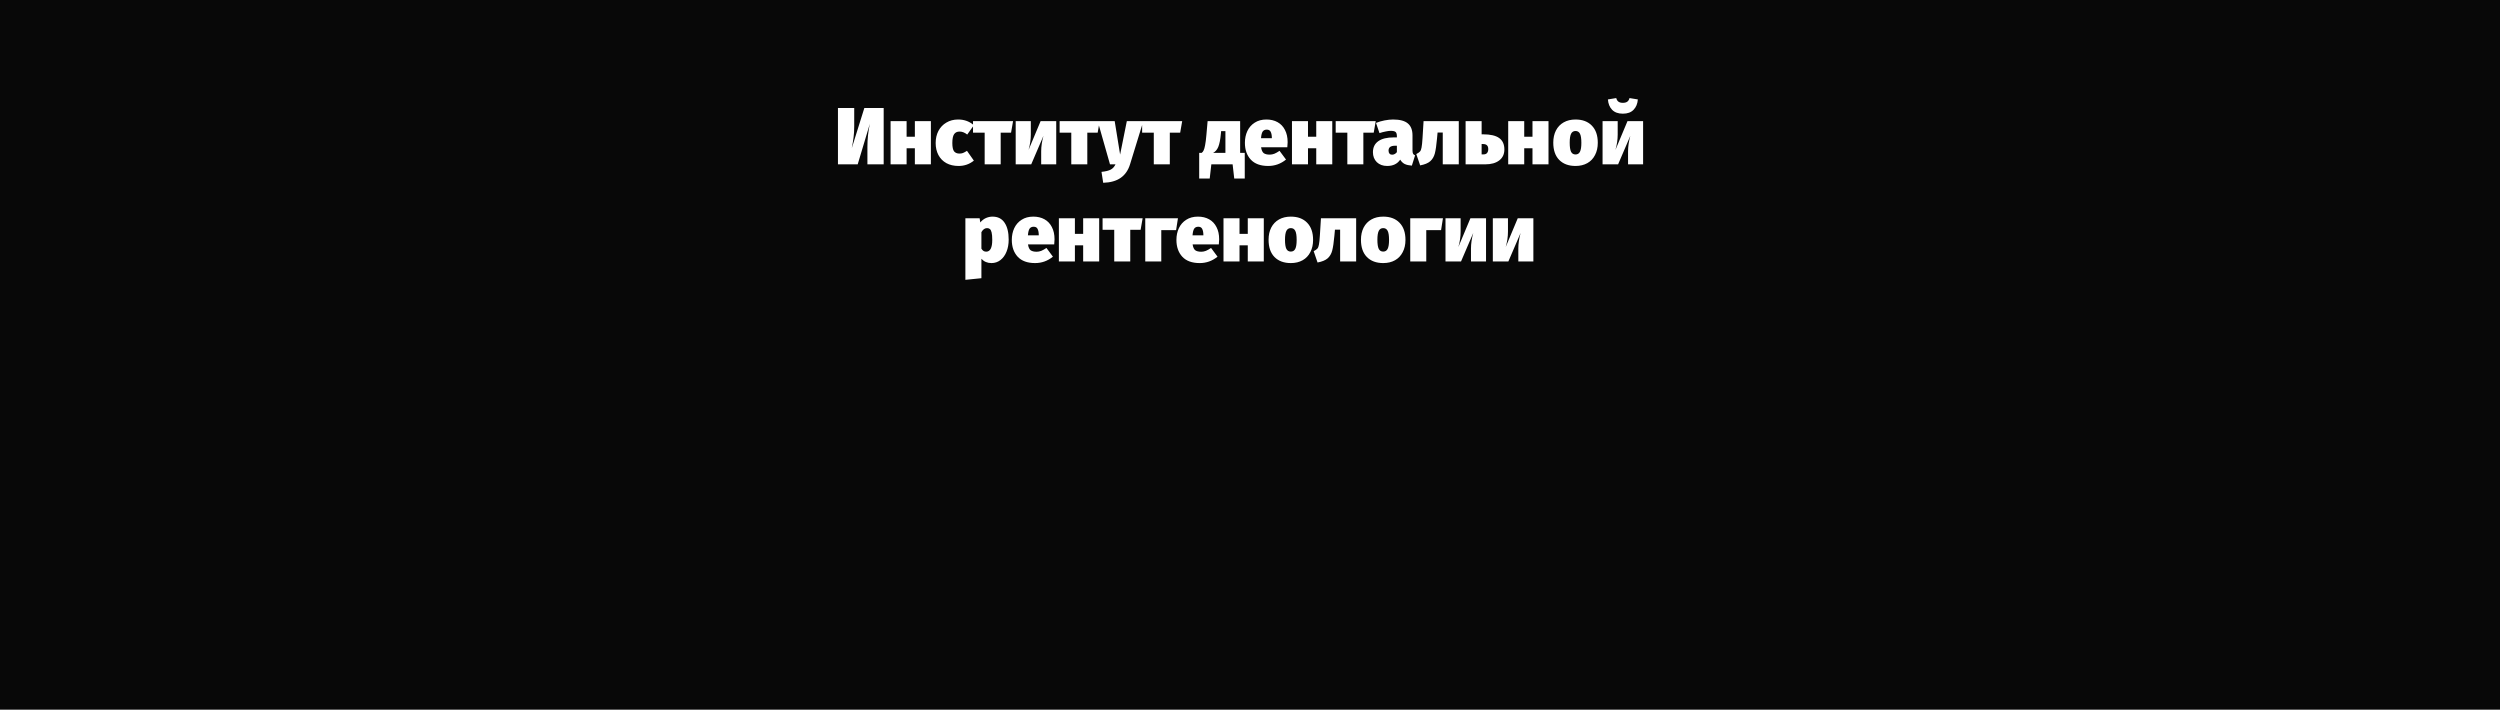 <?xml version="1.0" encoding="UTF-8"?> <svg xmlns="http://www.w3.org/2000/svg" width="2008" height="570" viewBox="0 0 2008 570" fill="none"> <path fill-rule="evenodd" clip-rule="evenodd" d="M2008 0H0V570H2008V0ZM1319.74 132H1307.65V121.6C1307.65 117.743 1308.26 113.583 1309.47 109.12L1299.66 132H1287.18V97.29H1299.33V107.95C1299.33 112.11 1298.73 116.27 1297.51 120.43L1307.2 97.29H1319.74V132ZM1303.49 91.31C1299.77 91.31 1296.88 90.27 1294.85 88.19C1292.85 86.11 1291.73 83.336 1291.47 79.87L1298.16 78.765C1298.51 80.108 1299.12 81.083 1299.98 81.69C1300.85 82.296 1302.02 82.6 1303.49 82.6C1304.97 82.6 1306.14 82.296 1307 81.69C1307.87 81.083 1308.48 80.108 1308.82 78.765L1315.52 79.87C1315.26 83.336 1314.11 86.11 1312.07 88.19C1310.08 90.27 1307.22 91.31 1303.49 91.31ZM709.768 132H696.703V118.155C696.703 111.655 697.353 105.415 698.653 99.435L688.903 132H673.043V86.76H686.108V101.125C686.108 104.765 685.935 107.82 685.588 110.29C685.285 112.716 684.808 115.62 684.158 119L694.233 86.76H709.768V132ZM734.817 132V119.065H728.187V132H715.317V97.29H728.187V109.835H734.817V97.29H747.687V132H734.817ZM781.522 106.585V101.56L776.874 108.08C774.881 106.476 772.844 105.675 770.764 105.675C768.771 105.675 767.297 106.368 766.344 107.755C765.391 109.141 764.914 111.525 764.914 114.905C764.914 118.155 765.391 120.386 766.344 121.6C767.341 122.77 768.771 123.355 770.634 123.355C771.631 123.355 772.562 123.203 773.429 122.9C774.296 122.553 775.379 121.968 776.679 121.145L782.204 129.01C778.694 131.87 774.599 133.3 769.919 133.3C766.149 133.3 762.877 132.541 760.104 131.025C757.331 129.465 755.207 127.298 753.734 124.525C752.261 121.708 751.524 118.501 751.524 114.905C751.524 111.265 752.261 108.015 753.734 105.155C755.251 102.295 757.374 100.063 760.104 98.46C762.834 96.813 765.997 95.99 769.594 95.99C774.215 95.99 778.191 97.335 781.522 100.027V97.29H813.697L812.072 106.585H803.752V132H790.882V106.585H781.522ZM836.275 132H848.365V97.29H835.82L826.135 120.43C827.349 116.27 827.955 112.11 827.955 107.95V97.29H815.8V132H828.28L838.095 109.12C836.882 113.583 836.275 117.743 836.275 121.6V132ZM882.658 100.777L881.643 106.585H873.323V132H860.453V106.585H851.093V97.29H881.666H883.268H895.316L899.671 124.135L905.066 97.29H917.362H918.326H949.537L947.912 106.585H939.592V132H926.722V106.585H917.362V100.42L907.666 131.935C906.192 136.745 903.679 140.385 900.126 142.855C896.572 145.325 891.892 146.646 886.086 146.82L884.721 138.045C888.057 137.698 890.527 137.091 892.131 136.225C893.777 135.358 895.056 133.95 895.966 132H891.546L882.658 100.777ZM999.787 143.375V122.77H996.082V97.29H969.952L968.977 108.405C968.674 111.915 968.327 114.645 967.937 116.595C967.591 118.501 967.201 119.888 966.767 120.755C966.377 121.621 965.857 122.293 965.207 122.77H963.192V143.375H971.642L972.942 132H990.037L991.337 143.375H999.787ZM980.807 105.35H984.252V122.77H974.372C976.192 121.86 977.579 120.256 978.532 117.96C979.486 115.62 980.179 112.088 980.612 107.365L980.807 105.35ZM1034.23 114.19C1034.23 115.273 1034.14 116.638 1033.97 118.285H1012.91C1013.25 120.625 1013.97 122.206 1015.05 123.03C1016.18 123.81 1017.78 124.2 1019.86 124.2C1021.08 124.2 1022.31 123.961 1023.57 123.485C1024.82 122.965 1026.21 122.185 1027.73 121.145L1032.93 128.165C1028.72 131.588 1023.96 133.3 1018.63 133.3C1012.47 133.3 1007.82 131.61 1004.65 128.23C1001.49 124.806 999.908 120.3 999.908 114.71C999.908 111.243 1000.56 108.101 1001.86 105.285C1003.2 102.425 1005.17 100.171 1007.77 98.525C1010.37 96.835 1013.51 95.99 1017.2 95.99C1020.62 95.99 1023.61 96.705 1026.17 98.135C1028.72 99.565 1030.7 101.645 1032.08 104.375C1033.51 107.105 1034.23 110.376 1034.23 114.19ZM1021.55 110.55C1021.51 108.513 1021.18 106.931 1020.58 105.805C1020.01 104.678 1018.97 104.115 1017.46 104.115C1016.03 104.115 1014.94 104.613 1014.21 105.61C1013.51 106.606 1013.06 108.405 1012.84 111.005H1021.55V110.55ZM1057.21 119.065V132H1070.08V97.29H1057.21V109.835H1050.58V97.29H1037.71V132H1050.58V119.065H1057.21ZM1104.99 97.29L1103.37 106.585H1095.05V132H1082.18V106.585H1072.82V97.29H1104.99ZM1134.98 123.485C1134.67 122.878 1134.52 121.968 1134.52 120.755V108.795C1134.52 104.461 1133.29 101.255 1130.82 99.175C1128.35 97.051 1124.38 95.99 1118.92 95.99C1116.89 95.99 1114.61 96.228 1112.1 96.705C1109.63 97.181 1107.33 97.853 1105.21 98.72L1108 106.91C1109.69 106.346 1111.34 105.913 1112.94 105.61C1114.59 105.263 1115.93 105.09 1116.97 105.09C1118.92 105.09 1120.24 105.393 1120.94 106C1121.63 106.606 1121.98 107.776 1121.98 109.51V110.355H1119.51C1114.05 110.355 1109.89 111.373 1107.03 113.41C1104.17 115.446 1102.74 118.393 1102.74 122.25C1102.74 125.5 1103.78 128.165 1105.86 130.245C1107.98 132.281 1110.75 133.3 1114.18 133.3C1118.9 133.3 1122.39 131.61 1124.64 128.23C1125.6 129.833 1126.81 131.003 1128.28 131.74C1129.76 132.433 1131.66 132.866 1134 133.04L1136.6 124.785C1135.82 124.481 1135.28 124.048 1134.98 123.485ZM1120.29 123.68C1119.64 124.07 1118.92 124.265 1118.14 124.265C1117.28 124.265 1116.58 123.983 1116.06 123.42C1115.54 122.813 1115.28 122.011 1115.28 121.015C1115.28 119.671 1115.72 118.675 1116.58 118.025C1117.45 117.375 1118.79 117.05 1120.61 117.05H1121.98V122.185C1121.54 122.791 1120.98 123.29 1120.29 123.68ZM1171.69 97.29V132H1158.82V106.455H1154.66L1154.2 111.395C1153.73 116.681 1153.14 120.646 1152.45 123.29C1151.75 125.89 1150.52 127.97 1148.74 129.53C1147.01 131.046 1144.32 132.151 1140.68 132.845L1137.56 123.745C1138.99 123.008 1139.99 122.315 1140.55 121.665C1141.12 121.015 1141.53 119.953 1141.79 118.48C1142.09 117.006 1142.35 114.493 1142.57 110.94L1143.41 97.29H1171.69ZM1204.15 110.875C1201.37 108.881 1197.06 107.885 1191.21 107.885H1190.04V97.29H1177.17V132H1192.97C1197.69 132 1201.42 130.96 1204.15 128.88C1206.92 126.8 1208.31 123.853 1208.31 120.04C1208.31 115.923 1206.92 112.868 1204.15 110.875ZM1194.4 122.9C1193.79 123.636 1192.84 124.005 1191.54 124.005H1190.04V115.685H1191.02C1192.58 115.685 1193.68 116.031 1194.33 116.725C1195.03 117.375 1195.37 118.393 1195.37 119.78C1195.37 121.08 1195.05 122.12 1194.4 122.9ZM1230.89 132V119.065H1224.26V132H1211.39V97.29H1224.26V109.835H1230.89V97.29H1243.76V132H1230.89ZM1278.53 100.865C1275.37 97.615 1271.01 95.99 1265.47 95.99C1261.83 95.99 1258.66 96.748 1255.98 98.265C1253.29 99.781 1251.21 101.948 1249.74 104.765C1248.31 107.581 1247.59 110.853 1247.59 114.58C1247.59 120.56 1249.17 125.175 1252.34 128.425C1255.54 131.675 1259.92 133.3 1265.47 133.3C1269.11 133.3 1272.27 132.541 1274.96 131.025C1277.65 129.508 1279.7 127.341 1281.13 124.525C1282.61 121.708 1283.34 118.436 1283.34 114.71C1283.34 108.73 1281.74 104.115 1278.53 100.865ZM1261.89 107.43C1262.63 105.956 1263.82 105.22 1265.47 105.22C1267.11 105.22 1268.31 105.956 1269.04 107.43C1269.78 108.86 1270.15 111.286 1270.15 114.71C1270.15 118.003 1269.78 120.386 1269.04 121.86C1268.31 123.333 1267.11 124.07 1265.47 124.07C1263.82 124.07 1262.63 123.355 1261.89 121.925C1261.16 120.451 1260.79 118.003 1260.79 114.58C1260.79 111.286 1261.16 108.903 1261.89 107.43ZM806.857 178.865C804.691 175.615 801.462 173.99 797.172 173.99C795.439 173.99 793.706 174.358 791.972 175.095C790.282 175.831 788.744 177.023 787.357 178.67L786.837 175.29H775.397V224.755L788.267 223.455V207.855C790.347 210.151 793.034 211.3 796.327 211.3C799.057 211.3 801.462 210.498 803.542 208.895C805.666 207.248 807.291 205.016 808.417 202.2C809.587 199.34 810.172 196.111 810.172 192.515C810.172 186.665 809.067 182.115 806.857 178.865ZM796.977 192.71C796.977 198.993 795.352 202.135 792.102 202.135C791.322 202.135 790.629 201.961 790.022 201.615C789.416 201.225 788.831 200.596 788.267 199.73V186.47C789.481 184.303 790.997 183.22 792.817 183.22C793.727 183.22 794.464 183.458 795.027 183.935C795.634 184.368 796.111 185.278 796.457 186.665C796.804 188.051 796.977 190.066 796.977 192.71ZM847.004 192.19C847.004 193.273 846.917 194.638 846.744 196.285H825.684C826.03 198.625 826.745 200.206 827.829 201.03C828.955 201.81 830.559 202.2 832.639 202.2C833.852 202.2 835.087 201.961 836.344 201.485C837.6 200.965 838.987 200.185 840.504 199.145L845.704 206.165C841.5 209.588 836.734 211.3 831.404 211.3C825.25 211.3 820.592 209.61 817.429 206.23C814.265 202.806 812.684 198.3 812.684 192.71C812.684 189.243 813.334 186.101 814.634 183.285C815.977 180.425 817.949 178.171 820.549 176.525C823.149 174.835 826.29 173.99 829.974 173.99C833.397 173.99 836.387 174.705 838.944 176.135C841.5 177.565 843.472 179.645 844.859 182.375C846.289 185.105 847.004 188.376 847.004 192.19ZM834.329 188.55C834.285 186.513 833.96 184.931 833.354 183.805C832.79 182.678 831.75 182.115 830.234 182.115C828.804 182.115 827.72 182.613 826.984 183.61C826.29 184.606 825.835 186.405 825.619 189.005H834.329V188.55ZM869.99 197.065V210H882.86V175.29H869.99V187.835H863.36V175.29H850.49V210H863.36V197.065H869.99ZM917.767 175.29L916.142 184.585H907.822V210H894.952V184.585H885.592V175.29H917.767ZM919.87 210H932.74V184.845H944.635L946.13 175.29H919.87V210ZM979.225 192.19C979.225 193.273 979.139 194.638 978.965 196.285H957.905C958.252 198.625 958.967 200.206 960.05 201.03C961.177 201.81 962.78 202.2 964.86 202.2C966.074 202.2 967.309 201.961 968.565 201.485C969.822 200.965 971.209 200.185 972.725 199.145L977.925 206.165C973.722 209.588 968.955 211.3 963.625 211.3C957.472 211.3 952.814 209.61 949.65 206.23C946.487 202.806 944.905 198.3 944.905 192.71C944.905 189.243 945.555 186.101 946.855 183.285C948.199 180.425 950.17 178.171 952.77 176.525C955.37 174.835 958.512 173.99 962.195 173.99C965.619 173.99 968.609 174.705 971.165 176.135C973.722 177.565 975.694 179.645 977.08 182.375C978.51 185.105 979.225 188.376 979.225 192.19ZM966.55 188.55C966.507 186.513 966.182 184.931 965.575 183.805C965.012 182.678 963.972 182.115 962.455 182.115C961.025 182.115 959.942 182.613 959.205 183.61C958.512 184.606 958.057 186.405 957.84 189.005H966.55V188.55ZM1002.21 197.065V210H1015.08V175.29H1002.21V187.835H995.582V175.29H982.712V210H995.582V197.065H1002.21ZM1036.79 173.99C1042.34 173.99 1046.7 175.615 1049.86 178.865C1053.07 182.115 1054.67 186.73 1054.67 192.71C1054.67 196.436 1053.93 199.708 1052.46 202.525C1051.03 205.341 1048.97 207.508 1046.28 209.025C1043.6 210.541 1040.43 211.3 1036.79 211.3C1031.25 211.3 1026.87 209.675 1023.66 206.425C1020.5 203.175 1018.92 198.56 1018.92 192.58C1018.92 188.853 1019.63 185.581 1021.06 182.765C1022.54 179.948 1024.62 177.781 1027.3 176.265C1029.99 174.748 1033.15 173.99 1036.79 173.99ZM1036.79 183.22C1035.15 183.22 1033.96 183.956 1033.22 185.43C1032.48 186.903 1032.11 189.286 1032.11 192.58C1032.11 196.003 1032.48 198.451 1033.22 199.925C1033.96 201.355 1035.15 202.07 1036.79 202.07C1038.44 202.07 1039.63 201.333 1040.37 199.86C1041.11 198.386 1041.47 196.003 1041.47 192.71C1041.47 189.286 1041.11 186.86 1040.37 185.43C1039.63 183.956 1038.44 183.22 1036.79 183.22ZM1089.26 210V175.29H1060.99L1060.14 188.94C1059.93 192.493 1059.67 195.006 1059.36 196.48C1059.1 197.953 1058.69 199.015 1058.13 199.665C1057.56 200.315 1056.57 201.008 1055.14 201.745L1058.26 210.845C1061.9 210.151 1064.58 209.046 1066.32 207.53C1068.09 205.97 1069.33 203.89 1070.02 201.29C1070.72 198.646 1071.3 194.681 1071.78 189.395L1072.23 184.455H1076.39V210H1089.26ZM1111 173.99C1116.54 173.99 1120.9 175.615 1124.06 178.865C1127.27 182.115 1128.87 186.73 1128.87 192.71C1128.87 196.436 1128.14 199.708 1126.66 202.525C1125.23 205.341 1123.17 207.508 1120.49 209.025C1117.8 210.541 1114.64 211.3 1111 211.3C1105.45 211.3 1101.07 209.675 1097.87 206.425C1094.7 203.175 1093.12 198.56 1093.12 192.58C1093.12 188.853 1093.84 185.581 1095.27 182.765C1096.74 179.948 1098.82 177.781 1101.51 176.265C1104.19 174.748 1107.36 173.99 1111 173.99ZM1111 183.22C1109.35 183.22 1108.16 183.956 1107.42 185.43C1106.69 186.903 1106.32 189.286 1106.32 192.58C1106.32 196.003 1106.69 198.451 1107.42 199.925C1108.16 201.355 1109.35 202.07 1111 202.07C1112.64 202.07 1113.84 201.333 1114.57 199.86C1115.31 198.386 1115.68 196.003 1115.68 192.71C1115.68 189.286 1115.31 186.86 1114.57 185.43C1113.84 183.956 1112.64 183.22 1111 183.22ZM1132.71 210H1145.58V184.845H1157.47L1158.97 175.29H1132.71V210ZM1193.58 210H1181.49V199.6C1181.49 195.743 1182.1 191.583 1183.31 187.12L1173.5 210H1161.02V175.29H1173.17V185.95C1173.17 190.11 1172.57 194.27 1171.35 198.43L1181.04 175.29H1193.58V210ZM1219.52 210H1231.6V175.29H1219.06L1209.38 198.43C1210.59 194.27 1211.2 190.11 1211.2 185.95V175.29H1199.04V210H1211.52L1221.34 187.12C1220.12 191.583 1219.52 195.743 1219.52 199.6V210Z" fill="#080808"></path> </svg> 